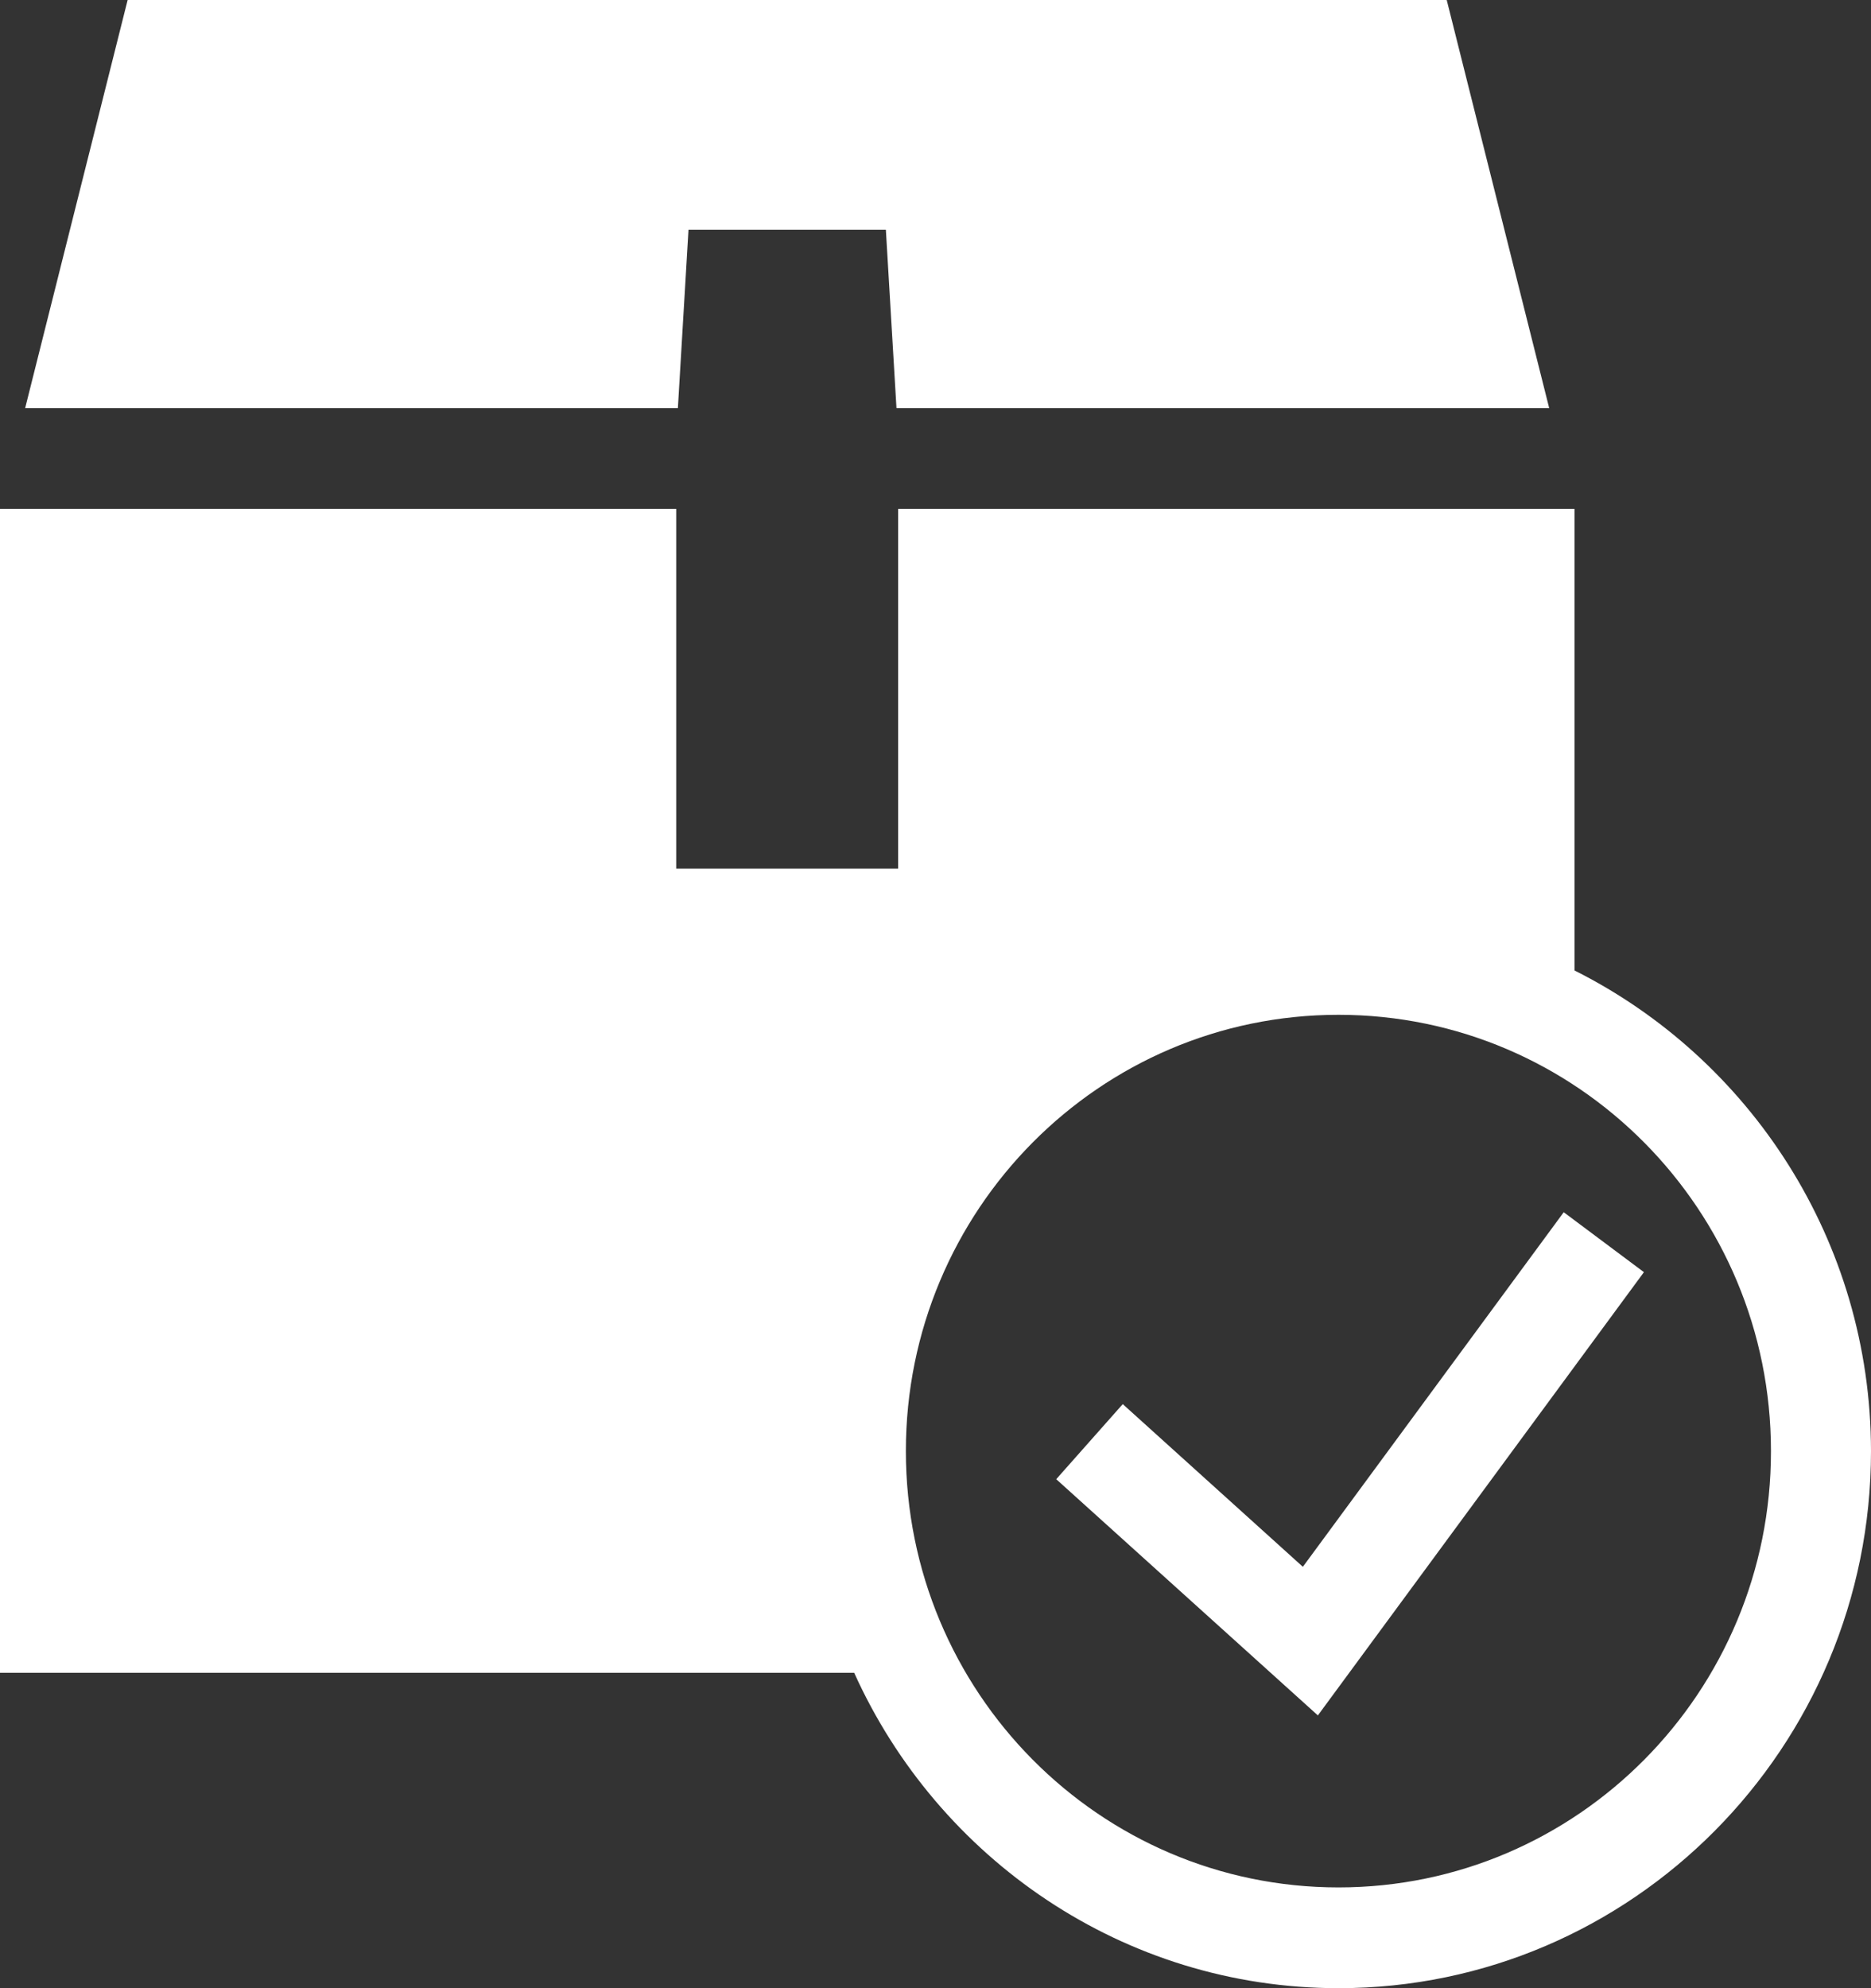 <?xml version="1.0" encoding="UTF-8"?> <svg xmlns="http://www.w3.org/2000/svg" width="128" height="136" viewBox="0 0 128 136" fill="none"><rect x="0" y="0" width="128" height="136" fill="#333333" stroke="none"/> <path d="M90.159 117.341L72.26 101.183L76.811 96.047L89.132 107.176L106.979 82.921L112.465 87.021L90.159 117.341ZM47.102 15.71H60.604L61.33 27.915H105.984L98.974 0H8.732L1.721 27.915H46.376L47.102 15.71ZM107.716 66.384V34.808H61.444V59.418H46.262V34.808H0V114.424H58.436C64.171 127.131 76.854 136 91.579 136C111.655 136 128 119.527 128 99.269C127.99 84.855 119.705 72.398 107.716 66.384ZM91.569 129.107C75.226 129.107 61.973 115.742 61.973 99.258C61.973 82.773 75.226 69.417 91.569 69.417C107.913 69.417 121.156 82.785 121.156 99.258C121.166 115.741 107.913 129.107 91.569 129.107Z" fill="white"></path> </svg> 